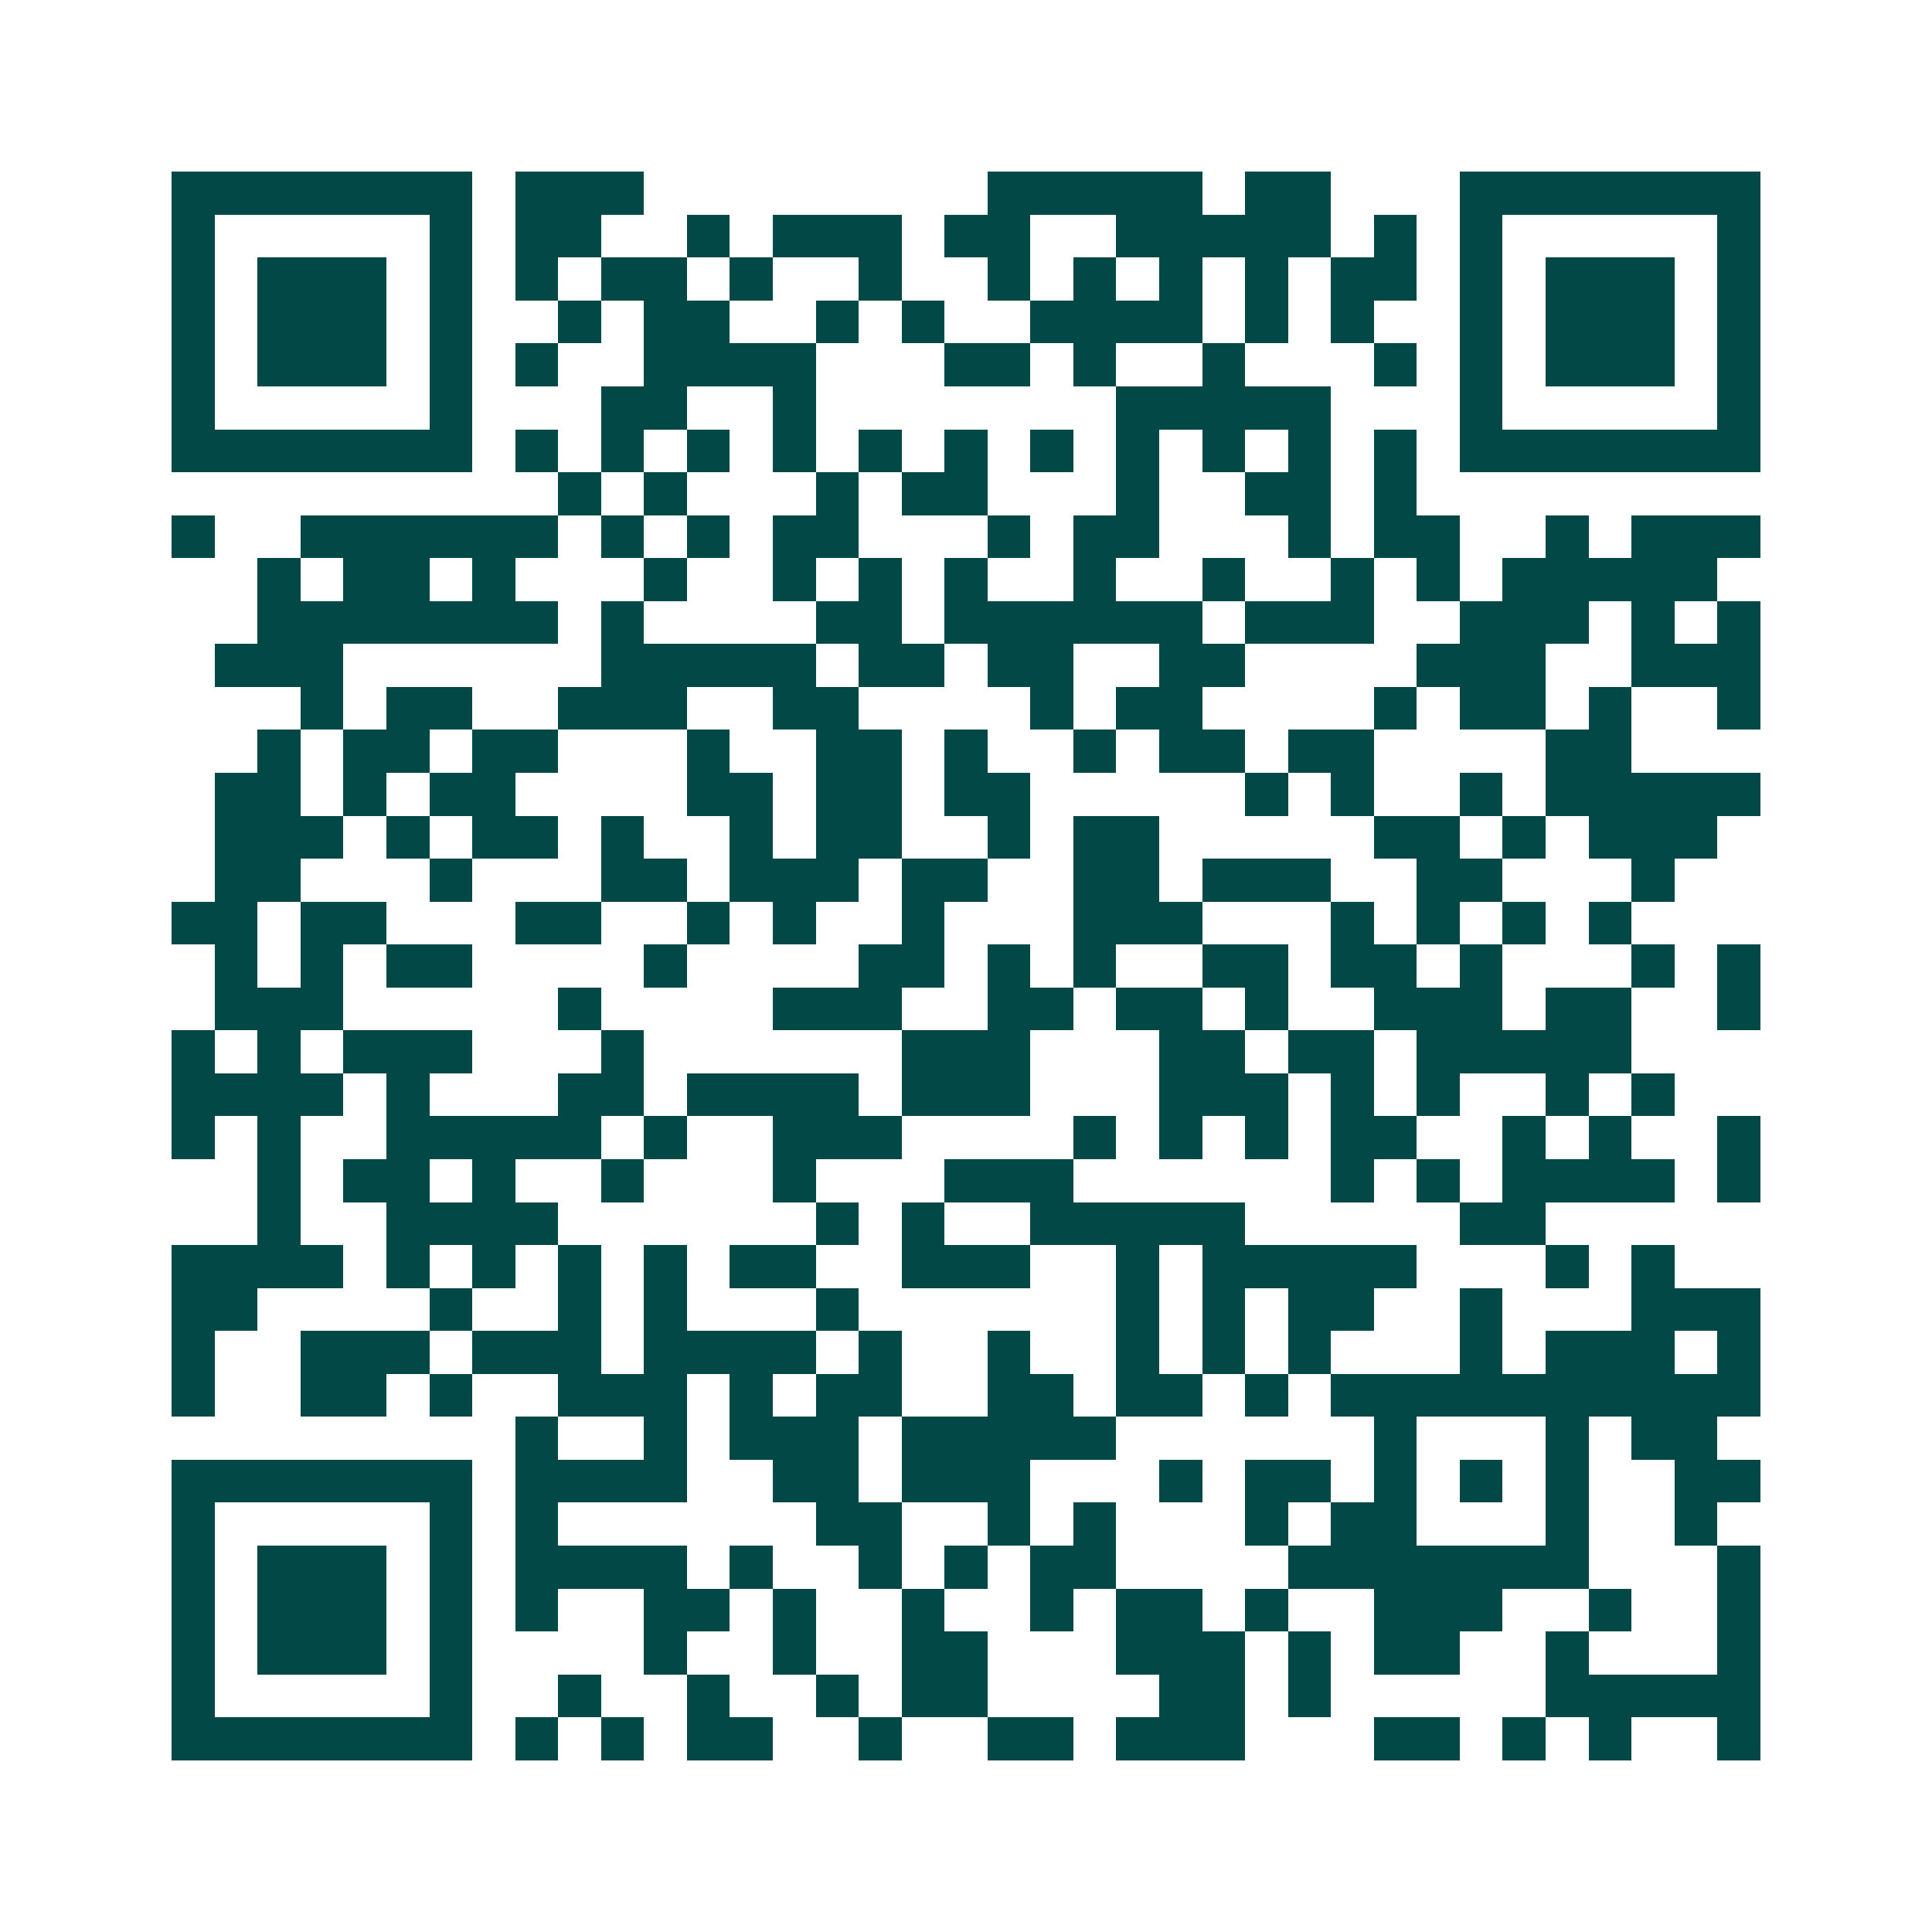 <svg xmlns="http://www.w3.org/2000/svg" width="200" height="200" viewBox="0 0 45 45" shape-rendering="crispEdges"><path fill="#ffffff" d="M0 0h45v45H0z"/><path stroke="#014847" d="M4 4.5h7m1 0h3m8 0h5m1 0h2m3 0h7M4 5.5h1m5 0h1m1 0h2m2 0h1m1 0h3m1 0h2m2 0h5m1 0h1m1 0h1m5 0h1M4 6.5h1m1 0h3m1 0h1m1 0h1m1 0h2m1 0h1m2 0h1m2 0h1m1 0h1m1 0h1m1 0h1m1 0h2m1 0h1m1 0h3m1 0h1M4 7.5h1m1 0h3m1 0h1m2 0h1m1 0h2m2 0h1m1 0h1m2 0h4m1 0h1m1 0h1m2 0h1m1 0h3m1 0h1M4 8.5h1m1 0h3m1 0h1m1 0h1m2 0h4m3 0h2m1 0h1m2 0h1m3 0h1m1 0h1m1 0h3m1 0h1M4 9.5h1m5 0h1m3 0h2m2 0h1m7 0h5m3 0h1m5 0h1M4 10.5h7m1 0h1m1 0h1m1 0h1m1 0h1m1 0h1m1 0h1m1 0h1m1 0h1m1 0h1m1 0h1m1 0h1m1 0h7M13 11.5h1m1 0h1m3 0h1m1 0h2m3 0h1m2 0h2m1 0h1M4 12.5h1m2 0h6m1 0h1m1 0h1m1 0h2m3 0h1m1 0h2m3 0h1m1 0h2m2 0h1m1 0h3M6 13.5h1m1 0h2m1 0h1m3 0h1m2 0h1m1 0h1m1 0h1m2 0h1m2 0h1m2 0h1m1 0h1m1 0h5M6 14.5h7m1 0h1m4 0h2m1 0h6m1 0h3m2 0h3m1 0h1m1 0h1M5 15.5h3m6 0h5m1 0h2m1 0h2m2 0h2m4 0h3m2 0h3M7 16.5h1m1 0h2m2 0h3m2 0h2m4 0h1m1 0h2m4 0h1m1 0h2m1 0h1m2 0h1M6 17.5h1m1 0h2m1 0h2m3 0h1m2 0h2m1 0h1m2 0h1m1 0h2m1 0h2m4 0h2M5 18.5h2m1 0h1m1 0h2m4 0h2m1 0h2m1 0h2m5 0h1m1 0h1m2 0h1m1 0h5M5 19.5h3m1 0h1m1 0h2m1 0h1m2 0h1m1 0h2m2 0h1m1 0h2m5 0h2m1 0h1m1 0h3M5 20.5h2m3 0h1m3 0h2m1 0h3m1 0h2m2 0h2m1 0h3m2 0h2m3 0h1M4 21.5h2m1 0h2m3 0h2m2 0h1m1 0h1m2 0h1m3 0h3m3 0h1m1 0h1m1 0h1m1 0h1M5 22.5h1m1 0h1m1 0h2m4 0h1m4 0h2m1 0h1m1 0h1m2 0h2m1 0h2m1 0h1m3 0h1m1 0h1M5 23.5h3m5 0h1m4 0h3m2 0h2m1 0h2m1 0h1m2 0h3m1 0h2m2 0h1M4 24.5h1m1 0h1m1 0h3m3 0h1m6 0h3m3 0h2m1 0h2m1 0h5M4 25.5h4m1 0h1m3 0h2m1 0h4m1 0h3m3 0h3m1 0h1m1 0h1m2 0h1m1 0h1M4 26.5h1m1 0h1m2 0h5m1 0h1m2 0h3m4 0h1m1 0h1m1 0h1m1 0h2m2 0h1m1 0h1m2 0h1M6 27.5h1m1 0h2m1 0h1m2 0h1m3 0h1m3 0h3m6 0h1m1 0h1m1 0h4m1 0h1M6 28.5h1m2 0h4m6 0h1m1 0h1m2 0h5m5 0h2M4 29.5h4m1 0h1m1 0h1m1 0h1m1 0h1m1 0h2m2 0h3m2 0h1m1 0h5m3 0h1m1 0h1M4 30.5h2m4 0h1m2 0h1m1 0h1m3 0h1m6 0h1m1 0h1m1 0h2m2 0h1m3 0h3M4 31.5h1m2 0h3m1 0h3m1 0h4m1 0h1m2 0h1m2 0h1m1 0h1m1 0h1m3 0h1m1 0h3m1 0h1M4 32.5h1m2 0h2m1 0h1m2 0h3m1 0h1m1 0h2m2 0h2m1 0h2m1 0h1m1 0h10M12 33.5h1m2 0h1m1 0h3m1 0h5m6 0h1m3 0h1m1 0h2M4 34.5h7m1 0h4m2 0h2m1 0h3m3 0h1m1 0h2m1 0h1m1 0h1m1 0h1m2 0h2M4 35.5h1m5 0h1m1 0h1m6 0h2m2 0h1m1 0h1m3 0h1m1 0h2m3 0h1m2 0h1M4 36.5h1m1 0h3m1 0h1m1 0h4m1 0h1m2 0h1m1 0h1m1 0h2m4 0h7m3 0h1M4 37.5h1m1 0h3m1 0h1m1 0h1m2 0h2m1 0h1m2 0h1m2 0h1m1 0h2m1 0h1m2 0h3m2 0h1m2 0h1M4 38.5h1m1 0h3m1 0h1m4 0h1m2 0h1m2 0h2m3 0h3m1 0h1m1 0h2m2 0h1m3 0h1M4 39.5h1m5 0h1m2 0h1m2 0h1m2 0h1m1 0h2m4 0h2m1 0h1m5 0h5M4 40.5h7m1 0h1m1 0h1m1 0h2m2 0h1m2 0h2m1 0h3m3 0h2m1 0h1m1 0h1m2 0h1"/></svg>
